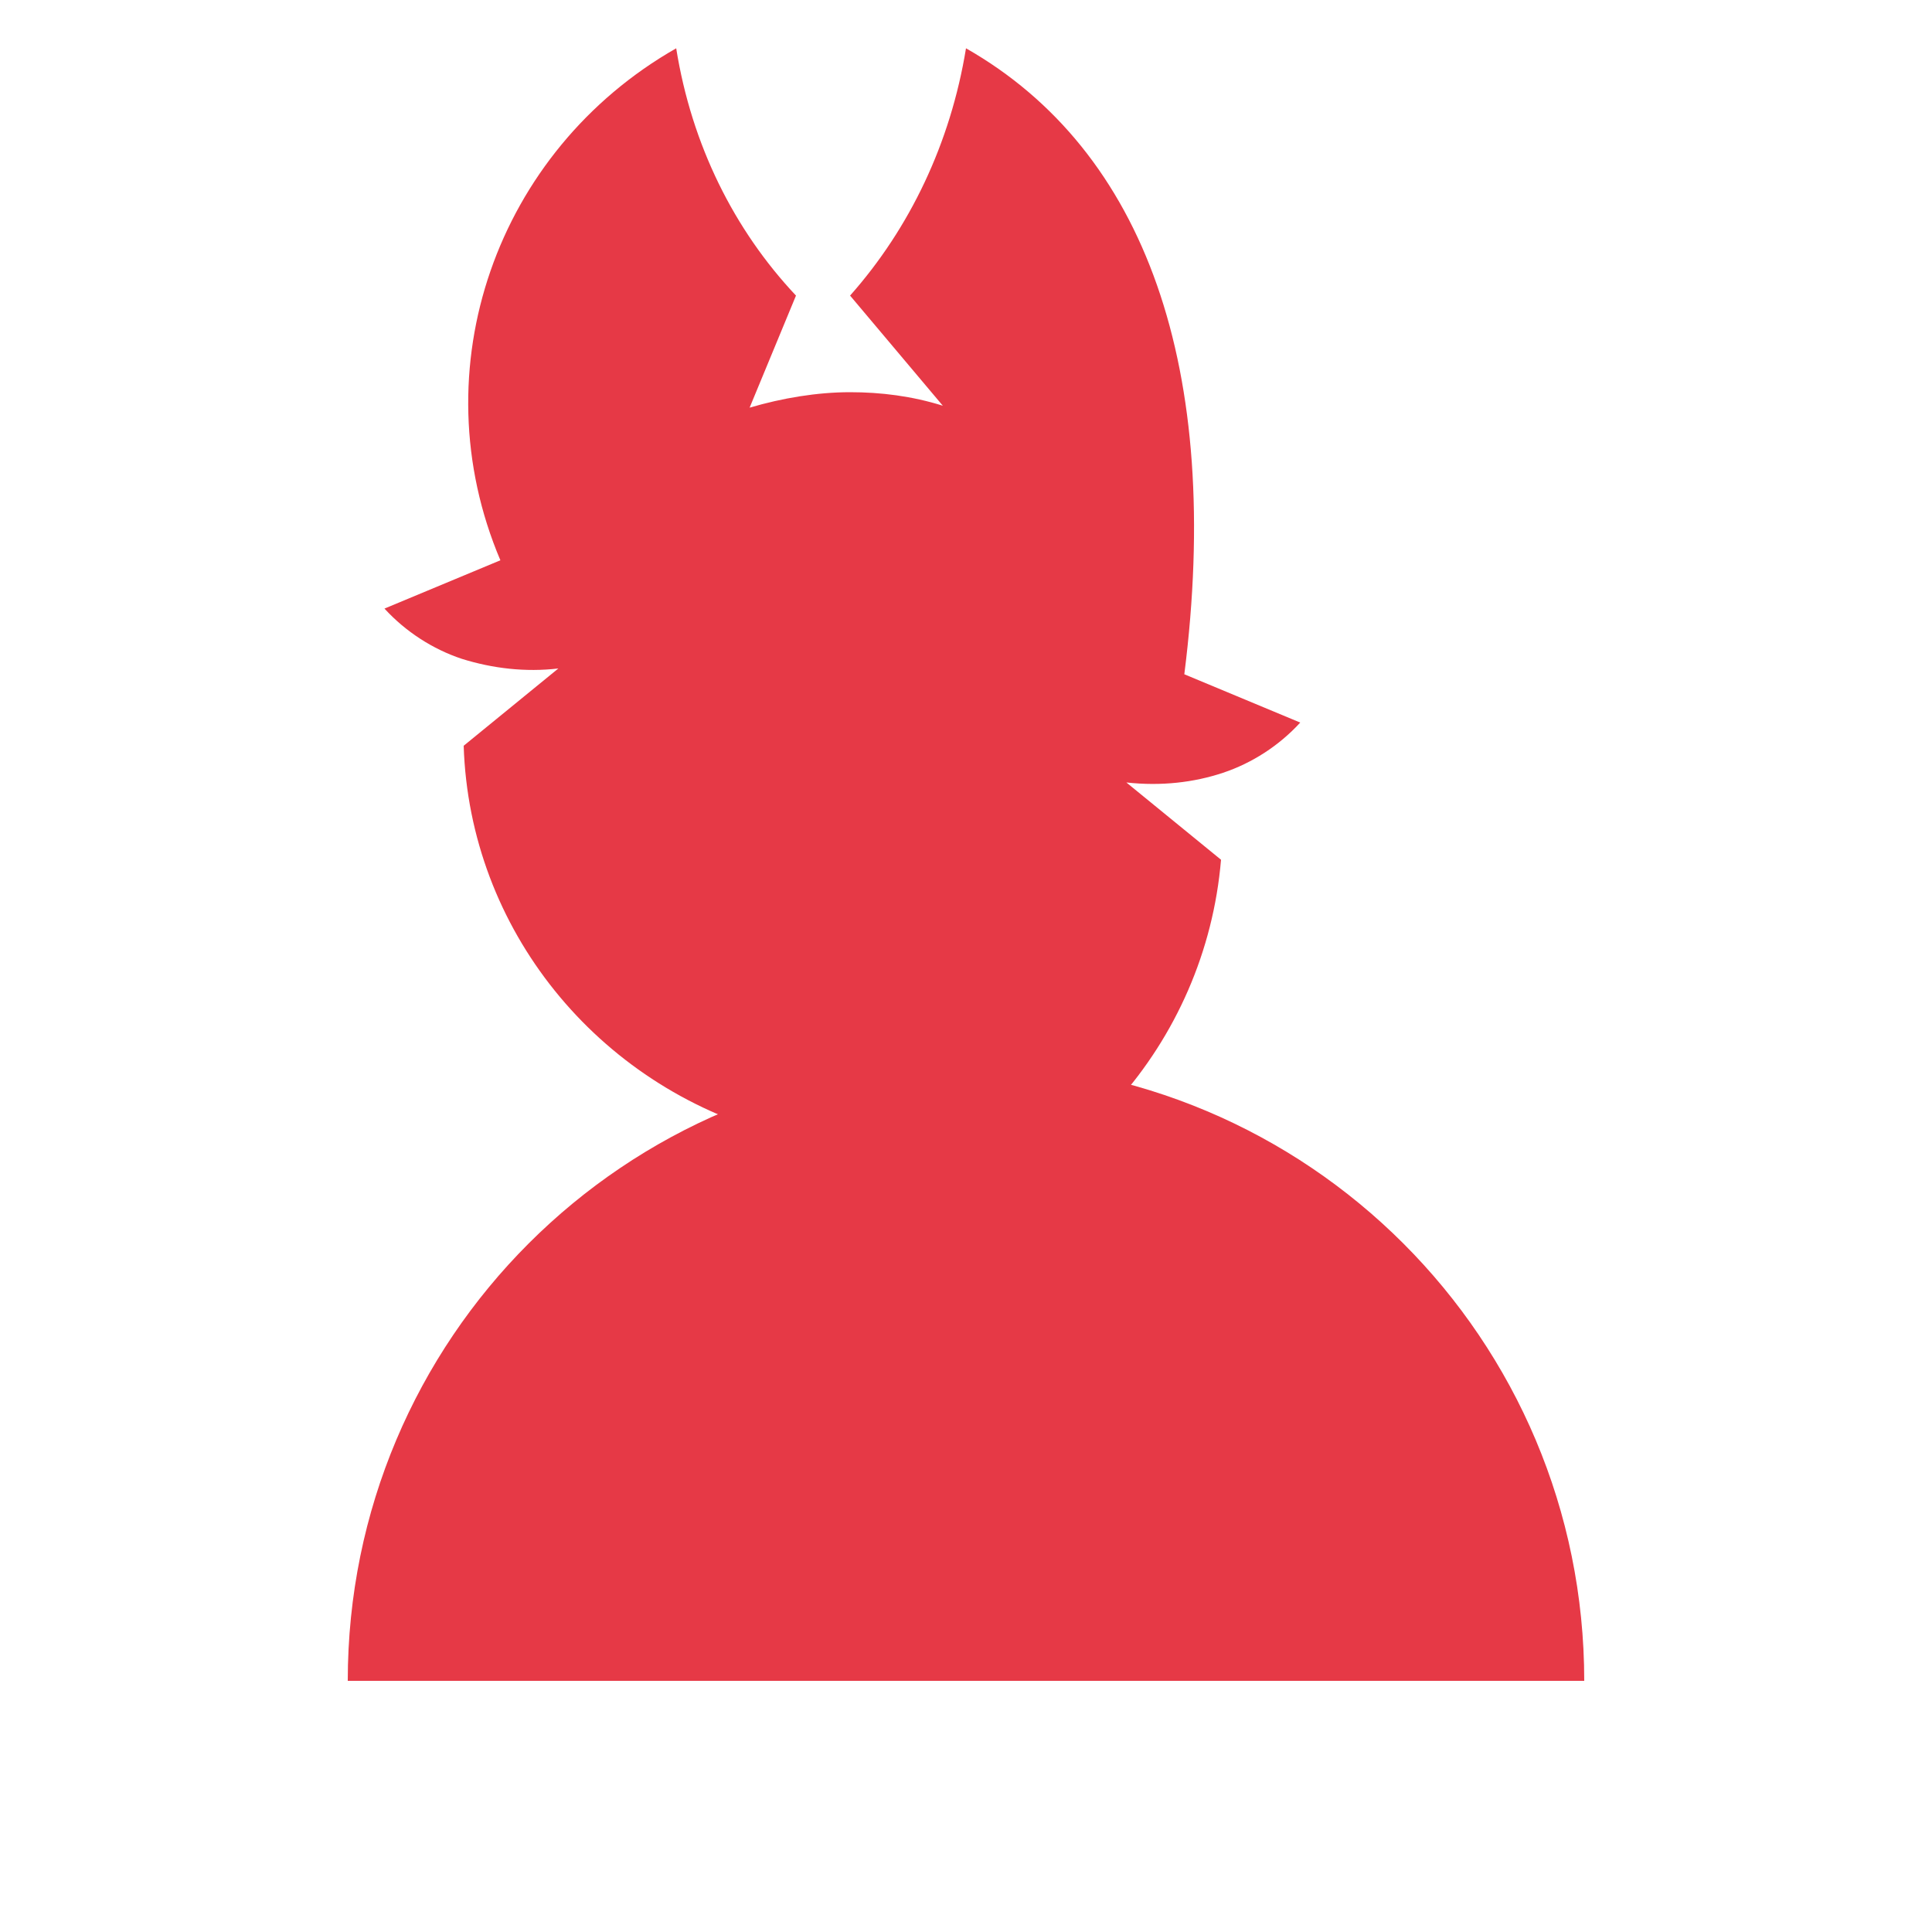 <svg xmlns="http://www.w3.org/2000/svg" viewBox="0 0 100 100" width="100" height="100">
  <path fill="#e63946" d="M50,2.5c-0.8,4.9-2.9,9.3-6,12.8l4.8,5.7c-1.6-0.5-3.2-0.7-4.8-0.7c-1.7,0-3.5,0.3-5.2,0.8l2.4-5.8
    c-3.2-3.4-5.4-7.8-6.2-12.8c-9.3,5.3-13.3,16.6-9.1,26.5l-6,2.5c1.1,1.2,2.5,2.1,4,2.6c1.6,0.5,3.3,0.7,5,0.5l-4.9,4
    c0.3,9.5,6.9,17.6,16.1,20.1l-1.6,6.1c1.6-0.4,3-1.2,4.1-2.6c1.1-1.3,1.9-2.9,2.2-4.6l1.2,6.2c9.4-1.9,16.4-9.8,17.2-19.3l-4.9-4
    c1.8,0.2,3.5,0,5-0.5c1.5-0.5,2.9-1.4,4-2.6l-6-2.5C63.3,19.1,59.3,7.8,50,2.5z"/>
  <path fill="#e63946" d="M50,55C32.3,55,18,69.3,18,87h64C82,69.3,67.7,55,50,55z"/>
</svg>

